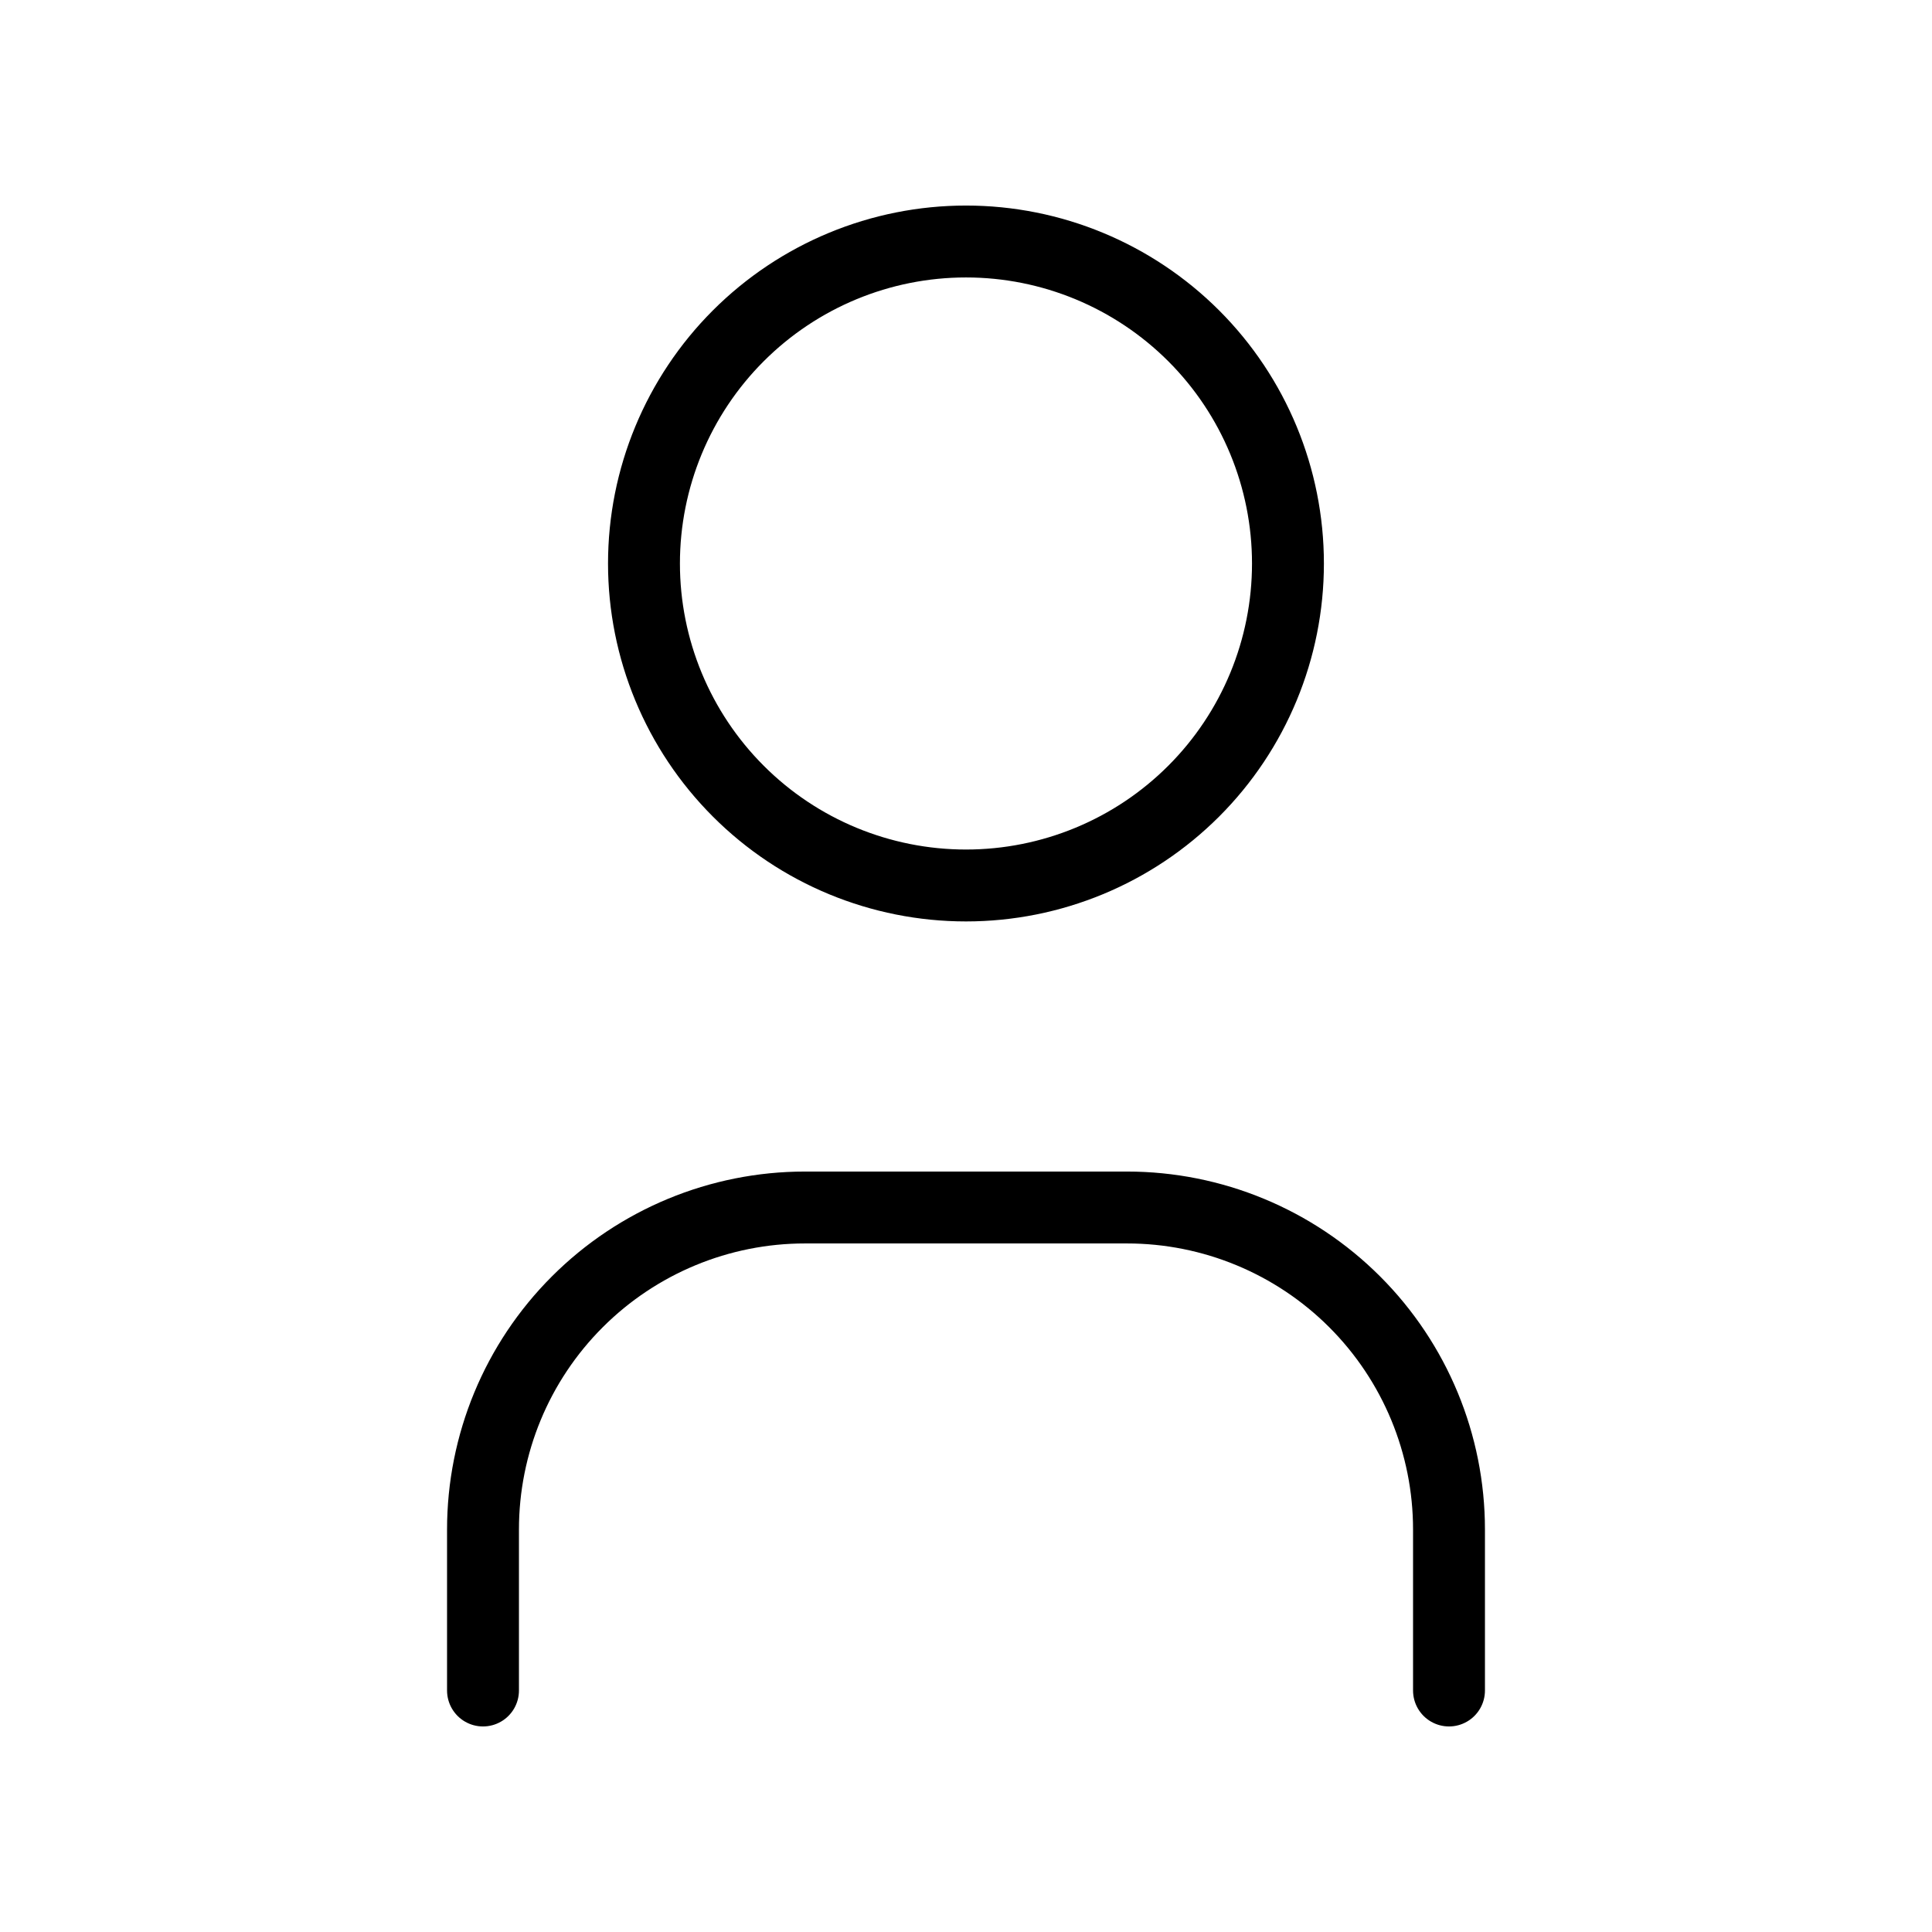<svg width="28" height="28" viewBox="0 0 28 28" fill="none" xmlns="http://www.w3.org/2000/svg">
<path d="M9.333 8.167C9.333 9.404 9.825 10.591 10.7 11.466C11.575 12.342 12.762 12.833 14 12.833C15.238 12.833 16.424 12.342 17.3 11.466C18.175 10.591 18.666 9.404 18.666 8.167C18.666 6.929 18.175 5.742 17.3 4.867C16.424 3.992 15.238 3.5 14 3.5C12.762 3.5 11.575 3.992 10.7 4.867C9.825 5.742 9.333 6.929 9.333 8.167Z" stroke="black" stroke-width="1.042" stroke-linecap="round" stroke-linejoin="round"/>
<path d="M7 24.5V22.167C7 20.929 7.491 19.742 8.367 18.867C9.242 17.992 10.429 17.5 11.666 17.5H16.333C17.571 17.5 18.758 17.992 19.633 18.867C20.508 19.742 21 20.929 21 22.167V24.5" stroke="black" stroke-width="1.042" stroke-linecap="round" stroke-linejoin="round"/>
</svg>
